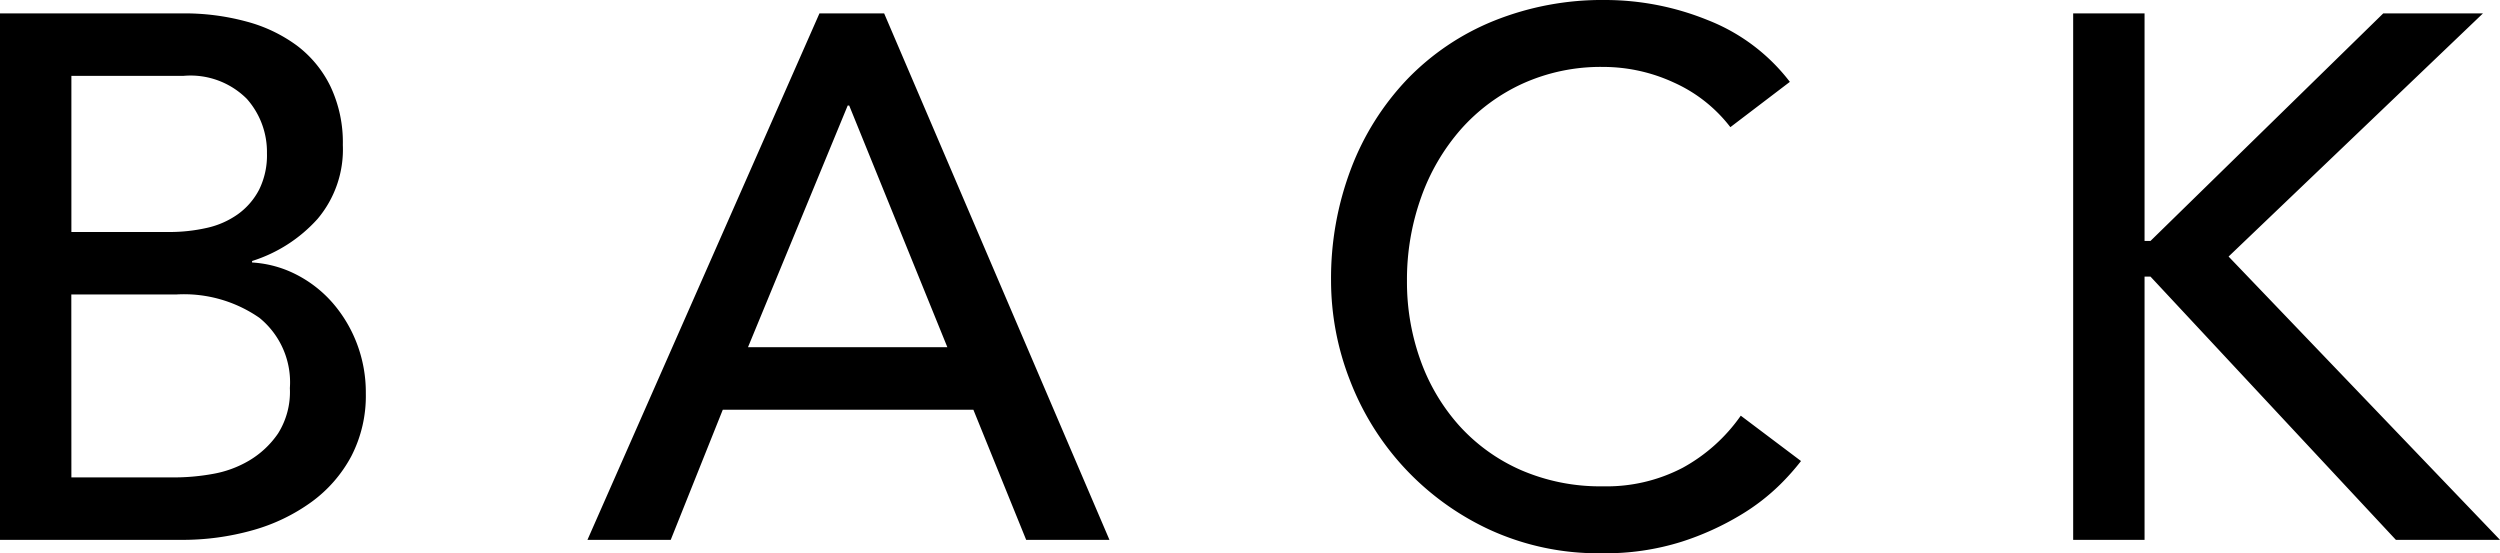 <svg xmlns="http://www.w3.org/2000/svg" width="147.928" height="32.736" viewBox="0 0 147.928 32.736">
  <path id="txt-back" d="M-71.588-31.152h10.824A13.979,13.979,0,0,1-57-30.668a8.857,8.857,0,0,1,2.992,1.43,6.671,6.671,0,0,1,1.98,2.42,7.731,7.731,0,0,1,.726,3.454,6.369,6.369,0,0,1-1.5,4.378A8.724,8.724,0,0,1-56.672-16.5v.088a6.569,6.569,0,0,1,2.64.726A7.2,7.2,0,0,1-51.9-14.014a8.01,8.01,0,0,1,1.43,2.4,8.1,8.1,0,0,1,.528,2.948A7.772,7.772,0,0,1-50.8-4.95a8.008,8.008,0,0,1-2.354,2.706A10.928,10.928,0,0,1-56.628-.572,15.318,15.318,0,0,1-60.9,0H-71.588Zm4.224,12.936H-61.6a10.024,10.024,0,0,0,2.244-.242,5.04,5.04,0,0,0,1.848-.814,4.136,4.136,0,0,0,1.254-1.452,4.594,4.594,0,0,0,.462-2.156,4.734,4.734,0,0,0-1.188-3.212,4.707,4.707,0,0,0-3.74-1.364h-6.644Zm0,14.52h6.2a12.83,12.83,0,0,0,2.134-.2,6.375,6.375,0,0,0,2.178-.792,5.42,5.42,0,0,0,1.716-1.606,4.614,4.614,0,0,0,.7-2.684,4.915,4.915,0,0,0-1.8-4.158,7.823,7.823,0,0,0-4.884-1.386h-6.248ZM-23.1-31.152h3.828L-5.94,0h-4.928l-3.124-7.7H-28.82L-31.9,0h-4.928ZM-15.532-11.4-21.34-25.7h-.088l-5.9,14.3ZM30.8-24.42a8.711,8.711,0,0,0-3.344-2.64,9.961,9.961,0,0,0-4.18-.924,11.21,11.21,0,0,0-4.774.99,10.991,10.991,0,0,0-3.652,2.706A12.346,12.346,0,0,0,12.5-20.262a14.436,14.436,0,0,0-.836,4.95,13.664,13.664,0,0,0,.792,4.664A11.67,11.67,0,0,0,14.74-6.776a10.725,10.725,0,0,0,3.652,2.64,11.8,11.8,0,0,0,4.884.968,9.707,9.707,0,0,0,4.708-1.1,10.1,10.1,0,0,0,3.432-3.08L34.98-4.664a14.25,14.25,0,0,1-1.232,1.386,12.39,12.39,0,0,1-2.332,1.8A16.55,16.55,0,0,1,27.918.11a14.956,14.956,0,0,1-4.73.682A15.37,15.37,0,0,1,16.522-.616a16.115,16.115,0,0,1-5.06-3.7,16.128,16.128,0,0,1-3.19-5.17,16.234,16.234,0,0,1-1.1-5.83A18.253,18.253,0,0,1,8.36-21.978a15.768,15.768,0,0,1,3.322-5.28,14.85,14.85,0,0,1,5.126-3.454,17.174,17.174,0,0,1,6.6-1.232,16.16,16.16,0,0,1,6.05,1.188A11.294,11.294,0,0,1,34.32-27.1Zm20.284-6.732h4.224v13.464h.352L69.432-31.152h5.9L60.28-16.764,76.34,0H70.18L55.66-15.576h-.352V0H51.084Z" transform="translate(71.588 31.944)"/>
</svg>
